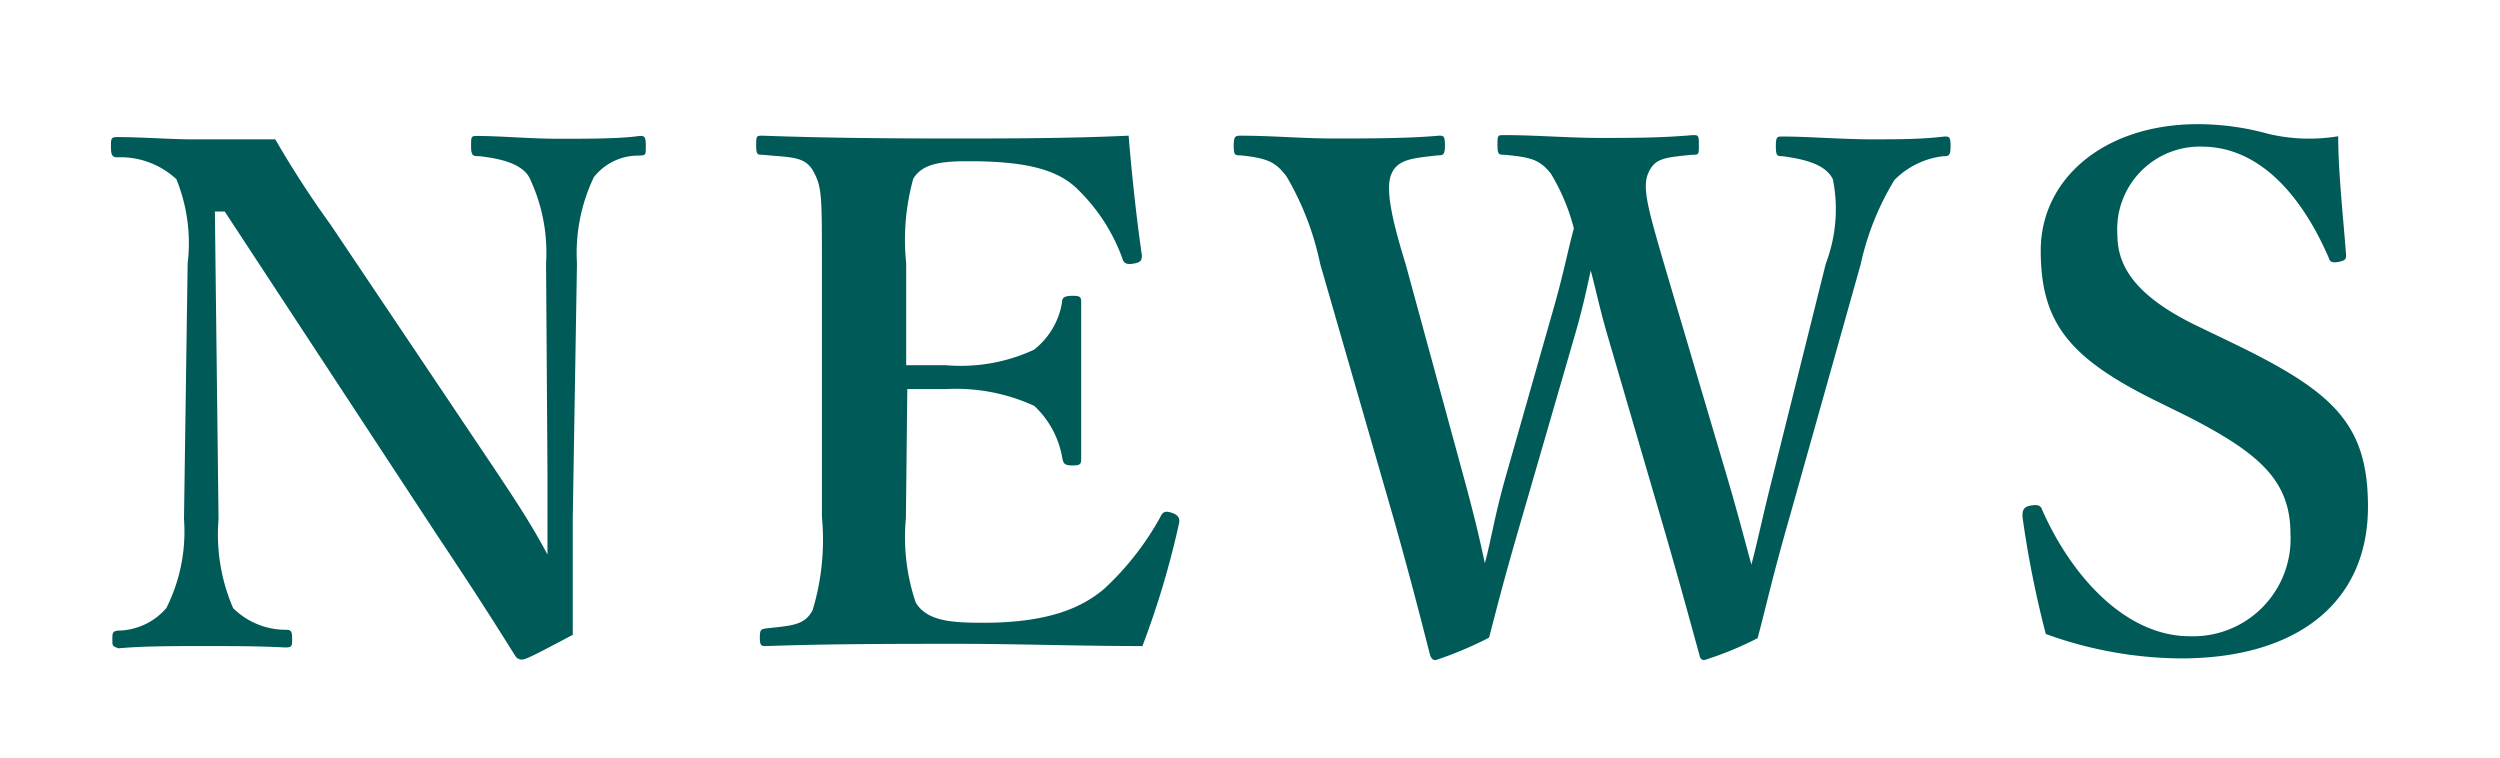<svg xmlns="http://www.w3.org/2000/svg" viewBox="0 0 89 27"><defs><style>.cls-1{fill:#005b58;}</style></defs><title>アートボード 63</title><g id="レイヤー_1" data-name="レイヤー 1"><path class="cls-1" d="M7.65,7.53l.13,10.95a6.62,6.62,0,0,0,.52,3.17,2.66,2.66,0,0,0,1.88.77c.2,0,.22.08.22.33s0,.3-.25.3C9.2,23,8.25,23,7.22,23s-2.1,0-3,.08C4,23,4,23,4,22.77s0-.3.2-.32a2.31,2.31,0,0,0,1.72-.8,6.06,6.06,0,0,0,.63-3.17l.13-9.1a6.06,6.06,0,0,0-.4-3,2.92,2.92,0,0,0-2.1-.78c-.18,0-.23-.07-.23-.37s0-.35.23-.35c.9,0,1.87.08,2.62.08s1.82,0,3,0A35.5,35.5,0,0,0,11.77,8l5.72,8.52c.88,1.32,1.4,2.1,2,3.22V16.85l-.05-7.47a6.2,6.2,0,0,0-.6-3.07c-.3-.52-1.1-.67-1.77-.75-.22,0-.3,0-.3-.35s0-.37.22-.37c.8,0,1.92.1,2.9.1s2.2,0,2.87-.1c.18,0,.23,0,.23.35s0,.33-.23.35a2,2,0,0,0-1.62.77,6.27,6.27,0,0,0-.6,3.07l-.15,9.07c0,1.72,0,2.77,0,4.15-1.6.85-1.7.88-1.82.88a.26.26,0,0,1-.22-.12c-.8-1.27-1.25-2-2.83-4.37L8,7.53Z"/><path class="cls-1" d="M32.25,18.45a7.24,7.24,0,0,0,.35,3c.4.67,1.3.72,2.4.72,2.32,0,3.5-.53,4.3-1.2a10.13,10.13,0,0,0,2-2.55c.08-.17.15-.25.4-.17s.3.2.28.35A30.92,30.92,0,0,1,40.67,23c-2.2,0-4.5-.08-6.57-.08s-4.6,0-6.82.08c-.17,0-.23,0-.23-.3s.05-.3.23-.33c.95-.1,1.37-.12,1.65-.65a8.66,8.66,0,0,0,.33-3.32V9.38c0-2.4,0-2.72-.3-3.27s-.77-.5-1.82-.6c-.17,0-.22,0-.22-.33s0-.35.22-.35c2.2.08,4.5.1,6.62.1s4.25,0,6.42-.1c.1,1.27.28,2.95.47,4.25,0,.15,0,.25-.27.3s-.37,0-.42-.17a6.52,6.52,0,0,0-1.7-2.57c-.7-.62-1.8-.9-3.75-.9-.9,0-1.67.05-2,.63a8.12,8.12,0,0,0-.25,3V13c.4,0,1,0,1.4,0a6.19,6.19,0,0,0,3.15-.55,2.68,2.68,0,0,0,1-1.7c0-.15.08-.22.38-.22s.3.07.3.25c0,.9,0,1.77,0,2.62s0,2,0,2.9c0,.2,0,.27-.3.27s-.33-.07-.37-.25a3.29,3.29,0,0,0-1-1.87,6.67,6.67,0,0,0-3.12-.6c-.42,0-1,0-1.4,0Z"/><path class="cls-1" d="M61.52,17.1c.38,1.3.6,2.17.83,3,.22-.82.4-1.72.75-3.1L65,9.38a5.42,5.42,0,0,0,.25-3c-.25-.5-.9-.7-1.8-.82-.17,0-.23,0-.23-.35s.05-.35.23-.35c.9,0,2.17.1,3.15.1s1.8,0,2.62-.1c.17,0,.22,0,.22.35s-.08.35-.25.35a2.91,2.91,0,0,0-1.75.85,9.79,9.79,0,0,0-1.2,3L63.74,18.3c-.7,2.45-.82,3.12-1.17,4.42a12.13,12.13,0,0,1-1.9.78c-.08,0-.15-.05-.17-.18-.4-1.45-.77-2.82-1.37-4.87l-1.9-6.5c-.27-.92-.42-1.65-.6-2.32-.15.7-.3,1.38-.55,2.25l-1.87,6.45c-.72,2.47-.87,3.12-1.2,4.37a13.1,13.1,0,0,1-1.9.8c-.1,0-.15-.05-.2-.18-.4-1.57-.75-2.92-1.3-4.87L47,9.4A10.28,10.28,0,0,0,45.8,6.28c-.37-.48-.62-.65-1.65-.75-.17,0-.23,0-.23-.33s.05-.37.23-.37c1.15,0,2.2.1,3.32.1s2.67,0,3.75-.1c.17,0,.22,0,.22.35s-.08.35-.25.35c-.87.1-1.42.13-1.65.65s0,1.6.5,3.22l2.1,7.7c.38,1.4.55,2.15.72,2.95.22-.8.33-1.6.72-3l1.65-5.8c.45-1.55.55-2.2.8-3.12a7.29,7.29,0,0,0-.82-1.95c-.4-.5-.7-.58-1.65-.67-.2,0-.25,0-.25-.35s0-.35.25-.35c1.12,0,2.3.1,3.4.1s2.17,0,3.3-.1c.2,0,.22,0,.22.35s0,.35-.25.35c-1,.1-1.32.13-1.55.65s0,1.3.55,3.2Z"/><path class="cls-1" d="M76.65,14.22c-3-1.5-4-2.75-4-5.3s2.25-4.5,5.6-4.5a9.43,9.43,0,0,1,2.52.35,6.31,6.31,0,0,0,2.47.08c0,1.27.18,2.9.28,4.22,0,.13,0,.2-.25.25s-.33,0-.37-.15c-1-2.3-2.52-3.95-4.52-3.95a2.94,2.94,0,0,0-3,3.15c0,1.13.67,2.17,2.77,3.2l1.35.65c3.55,1.72,4.8,2.85,4.8,5.82,0,3.37-2.47,5.4-6.67,5.4a14.38,14.38,0,0,1-4.8-.87A36.71,36.71,0,0,1,72,18.4c0-.18,0-.35.28-.4s.37,0,.42.15c1.12,2.52,3.07,4.5,5.25,4.5A3.47,3.47,0,0,0,81.54,19c0-1.9-1.12-2.87-3.65-4.17Z"/></g></svg>
